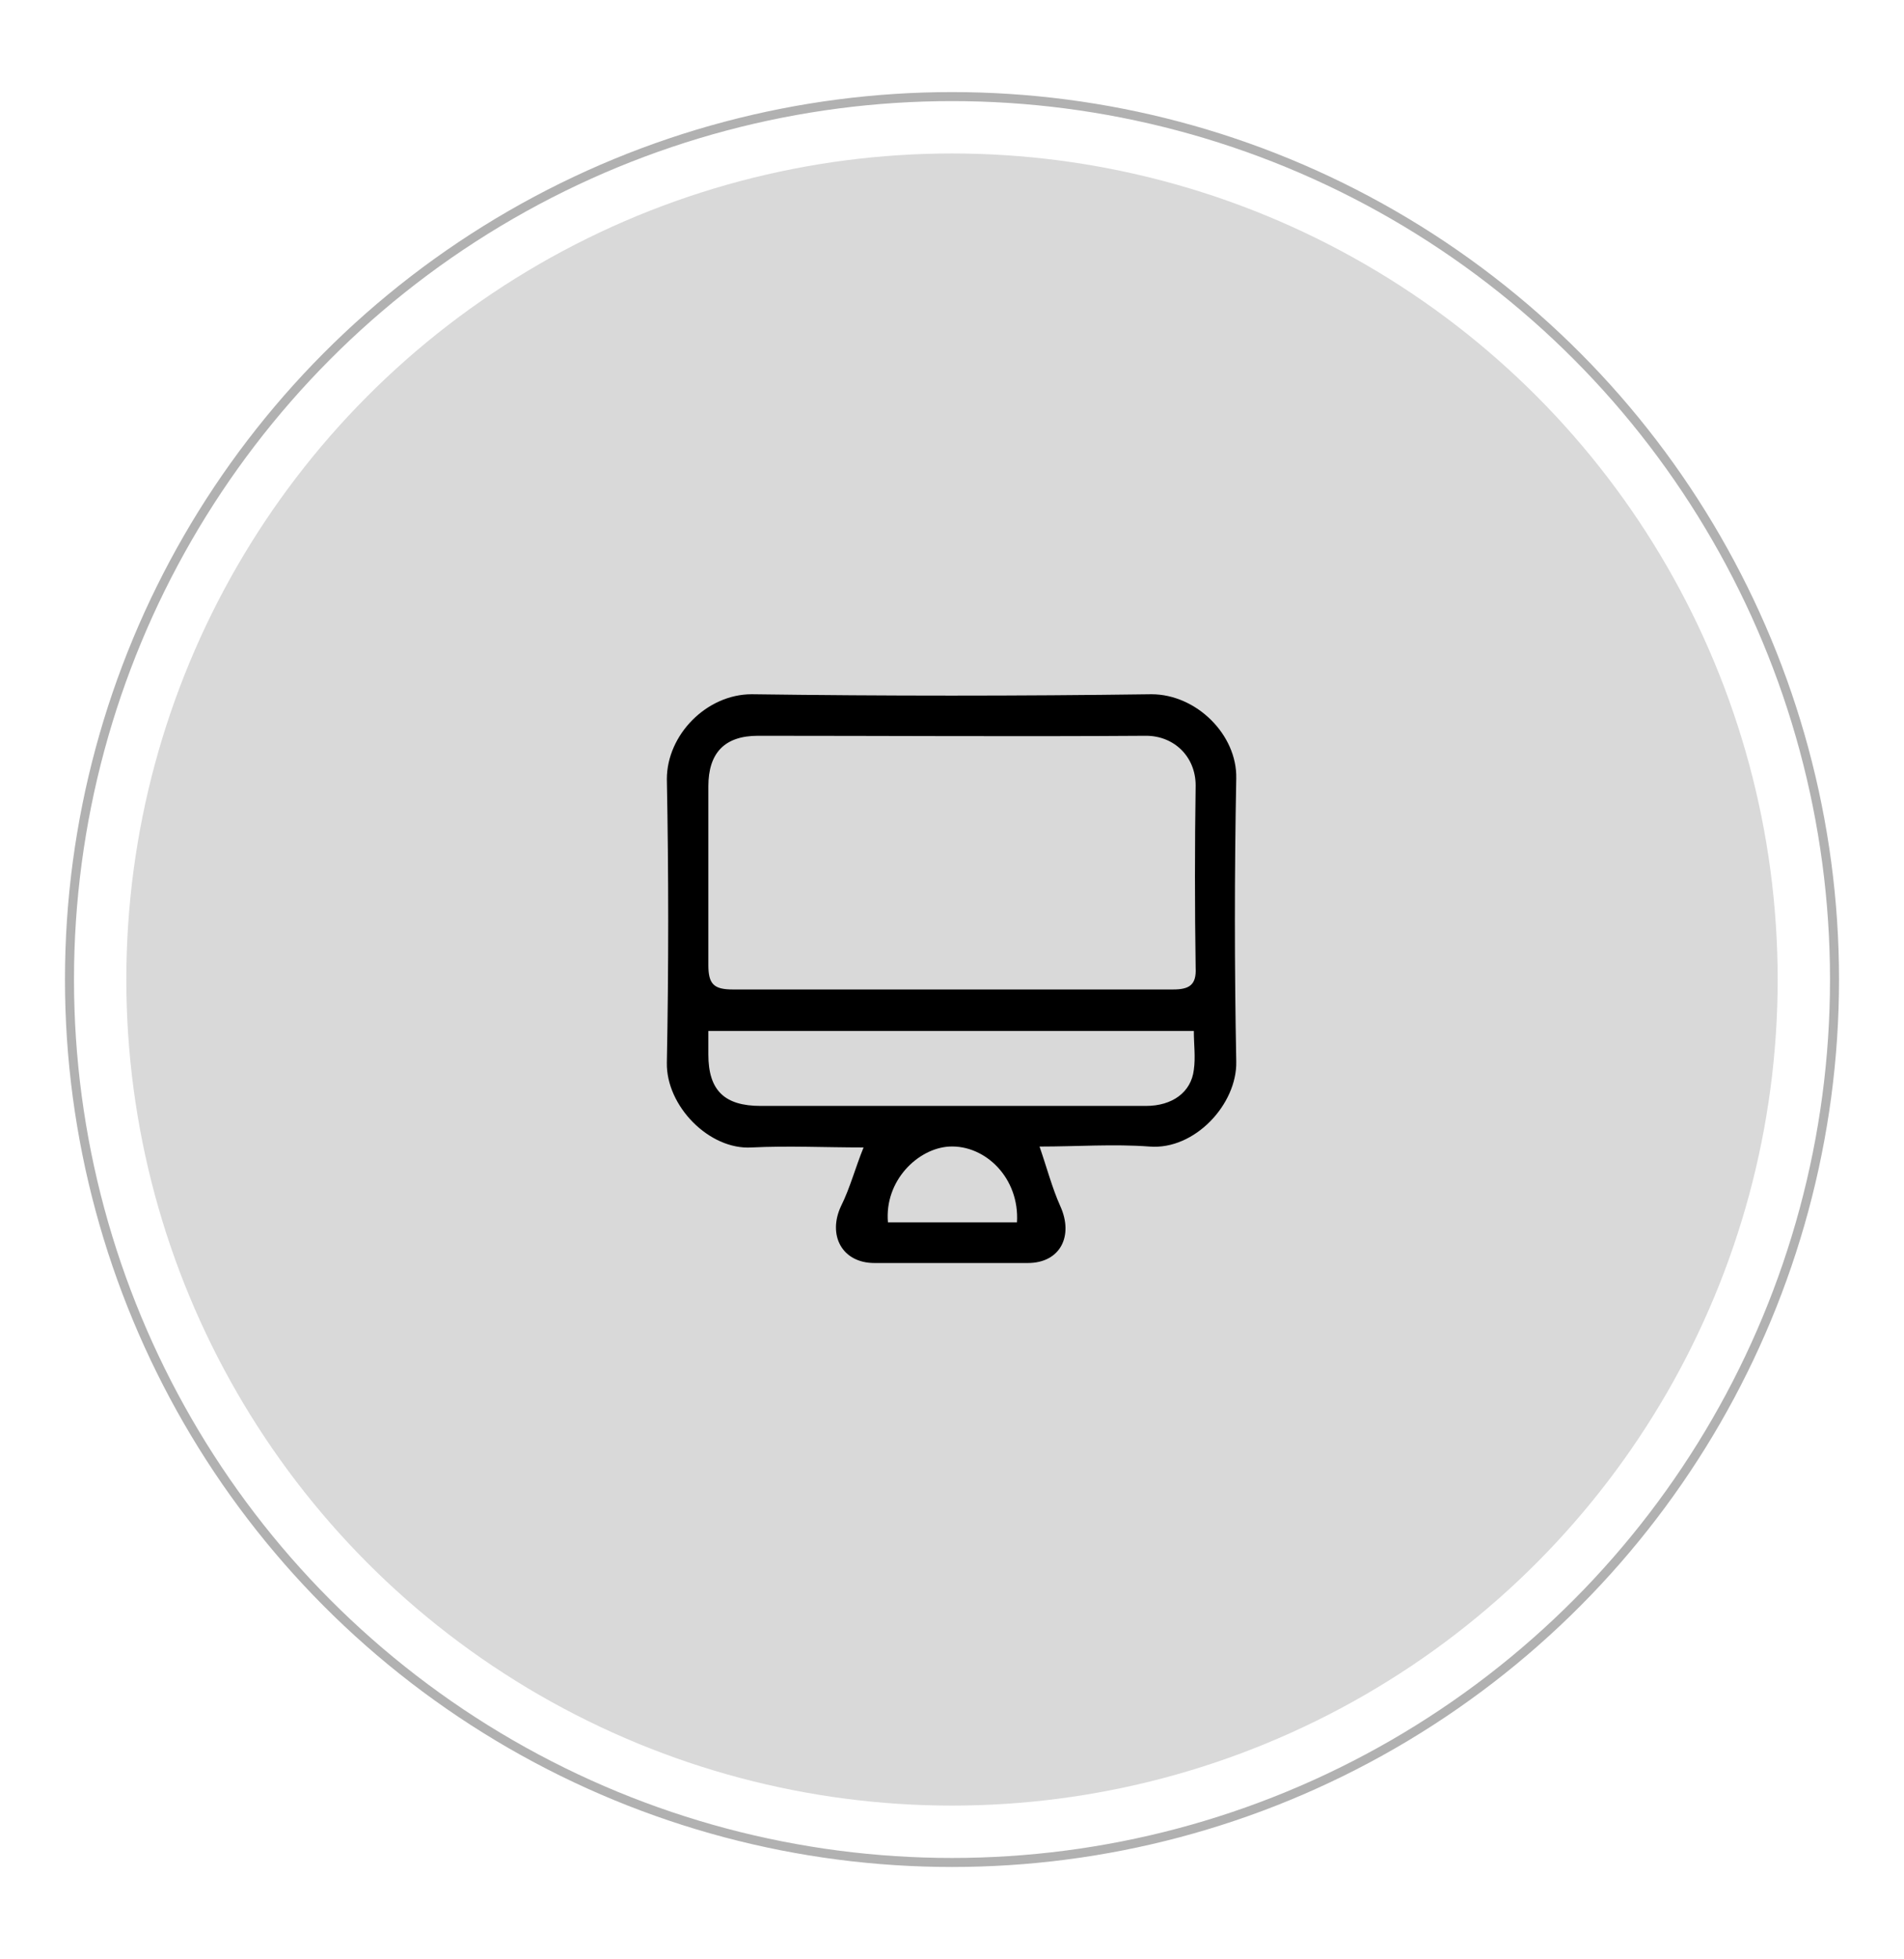 <?xml version="1.0" encoding="utf-8"?>
<!-- Generator: Adobe Illustrator 27.0.0, SVG Export Plug-In . SVG Version: 6.00 Build 0)  -->
<svg version="1.1" id="Modalità_Isolamento" xmlns="http://www.w3.org/2000/svg" xmlns:xlink="http://www.w3.org/1999/xlink"
	 x="0px" y="0px" viewBox="0 0 211 217" style="enable-background:new 0 0 211 217;" xml:space="preserve">
<style type="text/css">
	.st0{fill:#D9D9D9;}
	.st1{fill:none;stroke:#B1B1B1;stroke-miterlimit:10;}
</style>
<g>
	<circle class="st0" cx="105.5" cy="108.5" r="91.5"/>
	<circle class="st1" cx="105.5" cy="108.5" r="97.8"/>
	<path d="M95.7,127.1c-4.3,0-8.3-0.2-12.4,0c-4.7,0.3-9.5-4.6-9.4-9.4c0.2-10.5,0.2-20.9,0-31.4c0-4.9,4.4-9.4,9.4-9.4
		c14.8,0.2,29.5,0.2,44.3,0c5,0,9.5,4.5,9.4,9.3c-0.2,10.5-0.2,20.9,0,31.4c0.1,4.7-4.6,9.8-9.6,9.4c-4-0.3-8,0-12.2,0
		c0.8,2.3,1.4,4.6,2.3,6.6c1.5,3.3,0,6.3-3.6,6.3c-5.7,0-11.3,0-17,0c-3.6,0-5.2-3.1-3.7-6.3C94.2,131.6,94.8,129.3,95.7,127.1
		L95.7,127.1z M105.5,109.6c8.2,0,16.3,0,24.5,0c1.8,0,2.6-0.5,2.5-2.4c-0.1-6.7-0.1-13.5,0-20.2c0-3.2-2.4-5.5-5.5-5.5
		c-14.3,0.1-28.7,0-43,0c-3.7,0-5.5,1.9-5.5,5.6c0,6.6,0,13.2,0,19.8c0,2.1,0.6,2.7,2.7,2.7C89.3,109.6,97.4,109.6,105.5,109.6z
		 M78.5,114.2c0,1,0,1.8,0,2.6c0,4,1.8,5.7,5.8,5.7c14.2,0,28.5,0,42.7,0c2.9,0,5-1.5,5.3-4c0.2-1.4,0-2.8,0-4.3L78.5,114.2
		L78.5,114.2z M112.7,135.4c0.3-4.9-3.5-8.6-7.5-8.4c-3.5,0.2-7.2,3.8-6.8,8.4H112.7z"/>
</g>
</svg>
